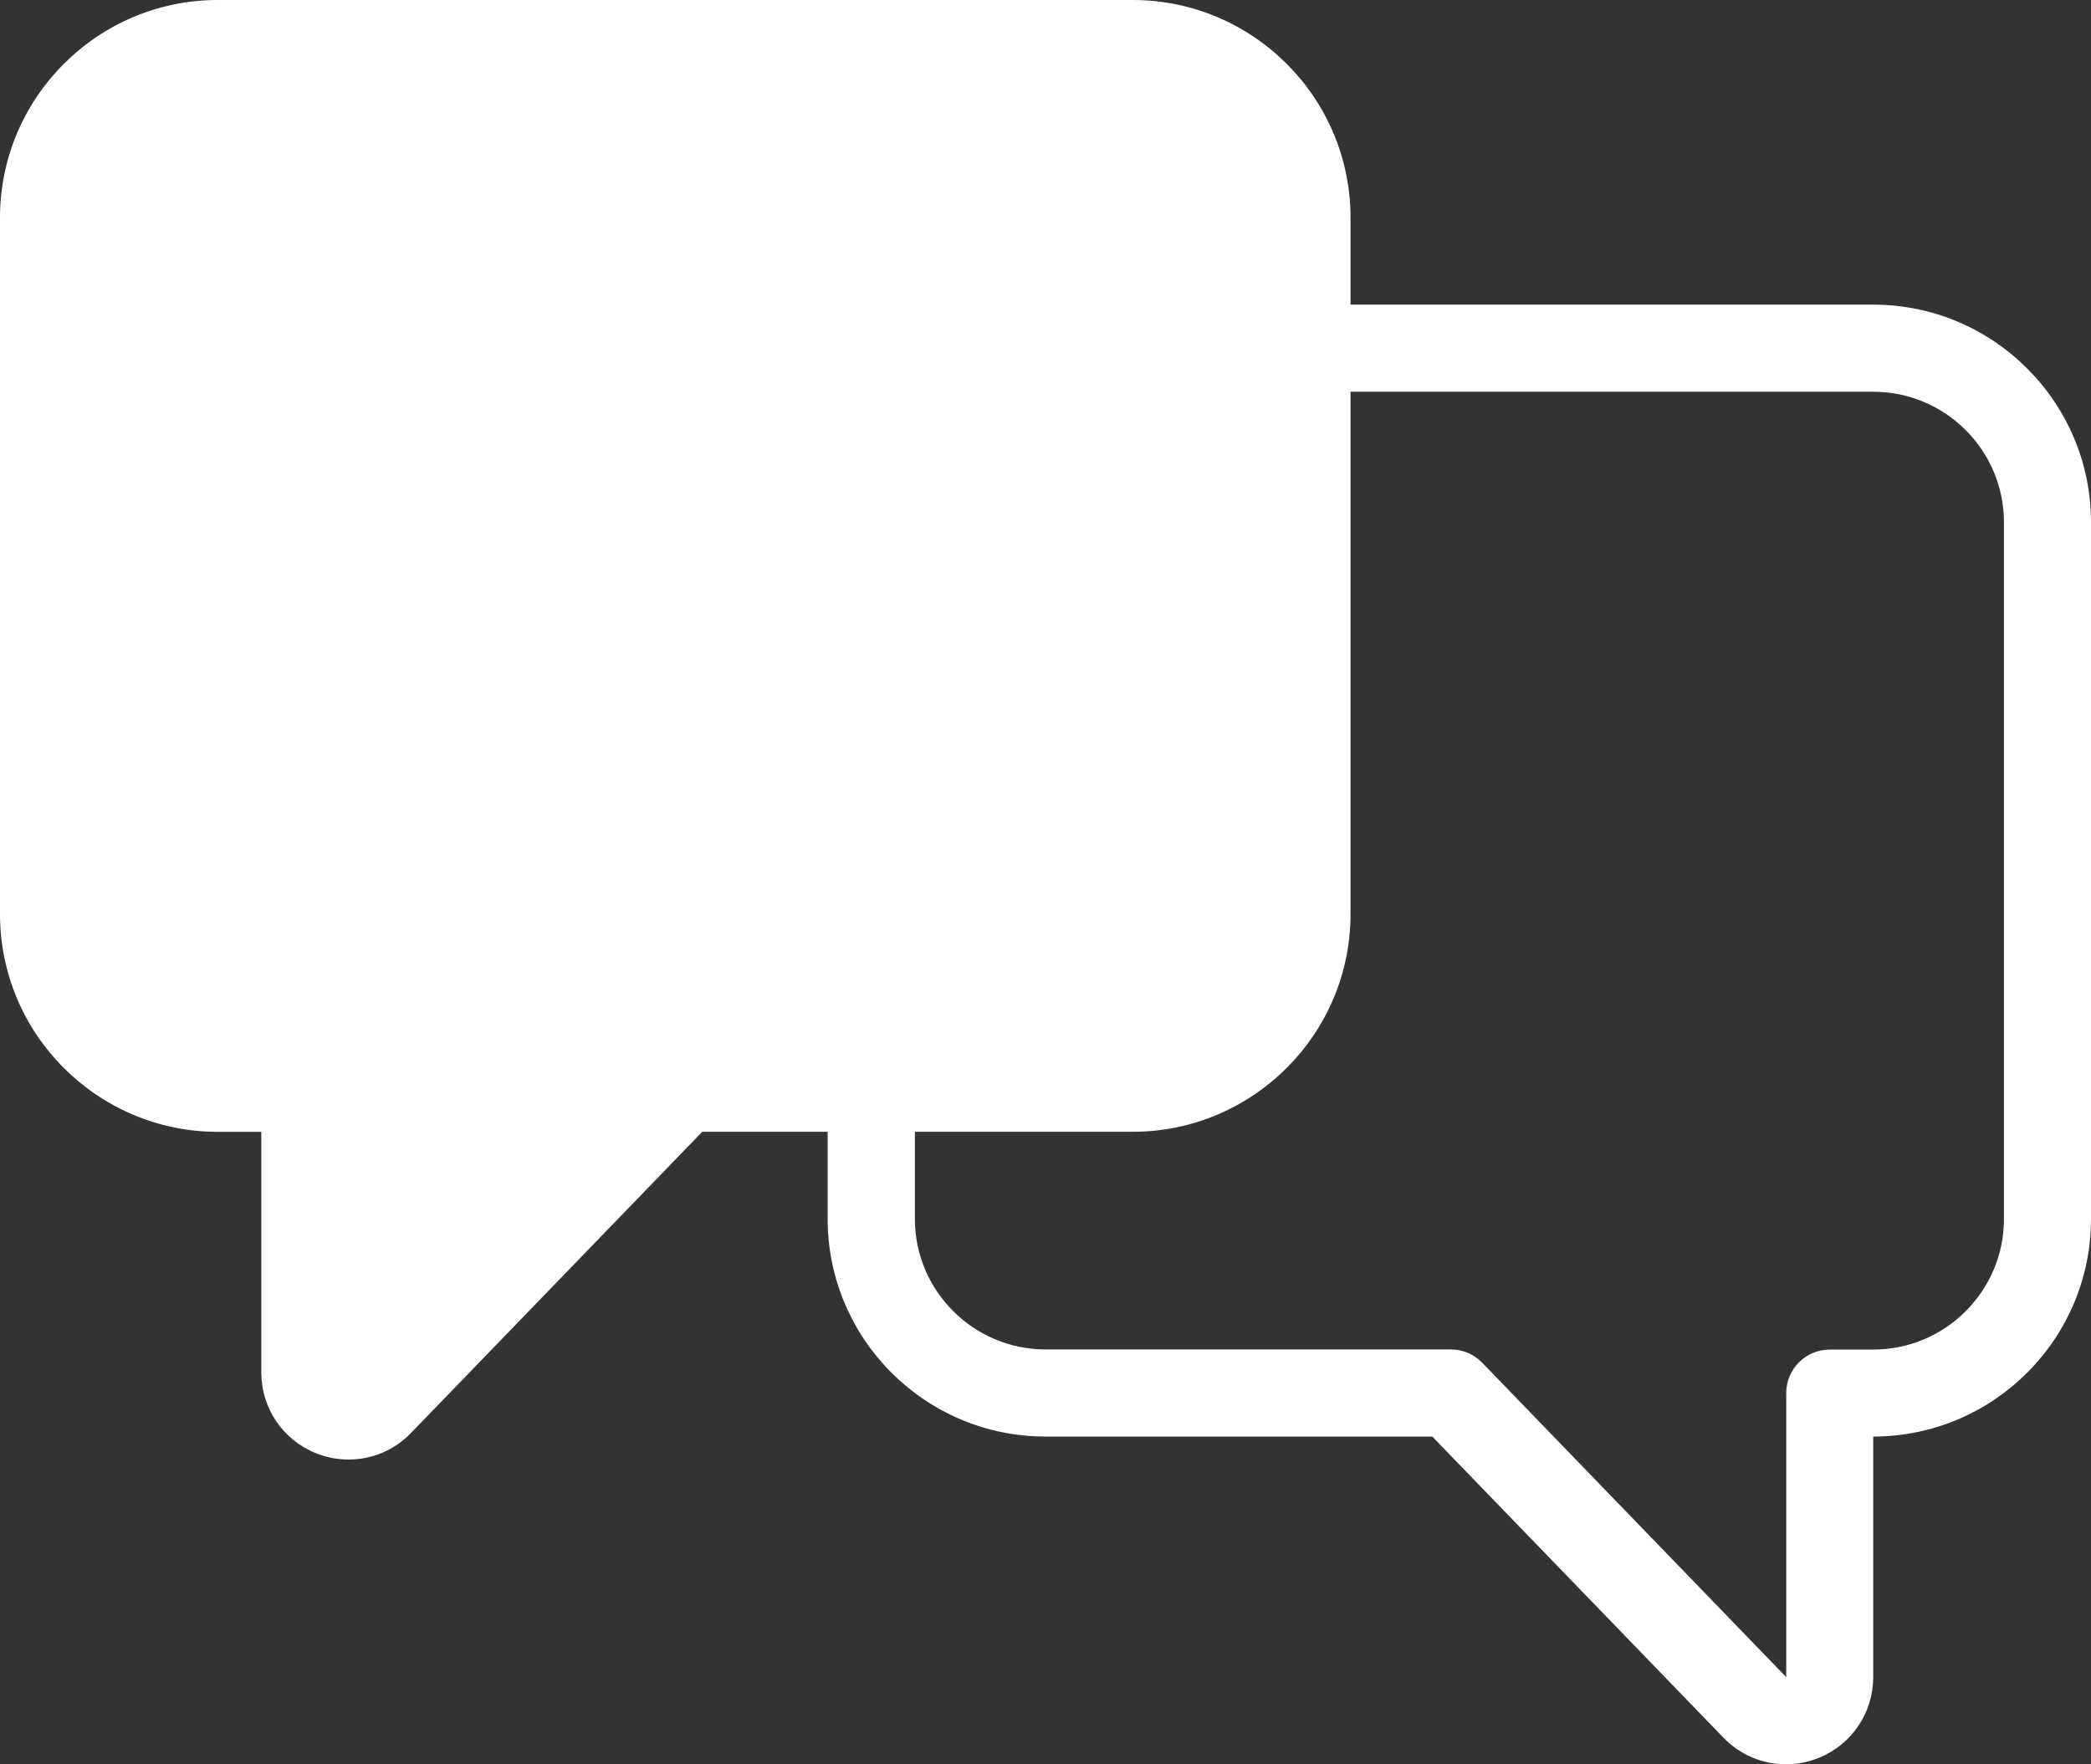 <?xml version="1.0" encoding="UTF-8"?>
<svg width="32px" height="27px" viewBox="0 0 32 27" version="1.1" xmlns="http://www.w3.org/2000/svg" xmlns:xlink="http://www.w3.org/1999/xlink">
    <rect x="0" y="0" width="32" height="27" fill="#333333" stroke="none"/>
    <!-- Generator: Sketch 52.5 (67469) - http://www.bohemiancoding.com/sketch -->
    <title>ICONS/TCHAT</title>
    <desc>Created with Sketch.</desc>
    <g id="Symbols" stroke="none" stroke-width="1" fill="none" fill-rule="evenodd">
        <g id="CONTACT_CLOSE" transform="translate(-18, -19)" fill="#FFFFFF" fill-rule="nonzero">
            <g transform="translate(2, 0)" id="BTN_CONTACT">
                <g>
                    <g id="ICONS/TCHAT" transform="translate(16, 19)">
                        <path d="M28.668,4.662 L20.668,4.662 L20.668,3.331 C20.668,1.494 19.173,0 17.334,0 L3.333,0 C1.495,0 0,1.494 0,3.331 L0,13.99 C0,15.827 1.495,17.321 3.333,17.321 L3.999,17.321 L3.999,21.003 C3.999,21.549 4.327,22.034 4.833,22.238 C4.996,22.305 5.167,22.336 5.335,22.336 C5.689,22.336 6.035,22.195 6.291,21.928 L10.747,17.32 L12.666,17.32 L12.666,18.653 C12.666,20.49 14.161,21.984 15.999,21.984 L21.919,21.984 L26.375,26.592 C26.633,26.859 26.977,27 27.331,27 C27.501,27 27.67,26.967 27.833,26.902 C28.339,26.697 28.667,26.212 28.667,25.666 L28.667,21.984 C30.505,21.984 32,20.49 32,18.653 L32,7.994 C32.002,6.158 30.505,4.662 28.668,4.662 Z M30.668,18.654 C30.668,19.756 29.771,20.653 28.668,20.653 L28.002,20.653 C27.634,20.653 27.336,20.951 27.336,21.318 L27.336,25.666 L22.683,20.854 C22.557,20.724 22.385,20.651 22.203,20.651 L16.001,20.651 C14.898,20.651 14.001,19.754 14.001,18.653 L14.001,17.32 L17.334,17.32 C19.173,17.32 20.668,15.826 20.668,13.989 L20.668,5.995 L28.668,5.995 C29.771,5.995 30.668,6.892 30.668,7.994 L30.668,18.654 Z" id="TCHAT"></path>
                    </g>
                </g>
            </g>
        </g>
    </g>
</svg>